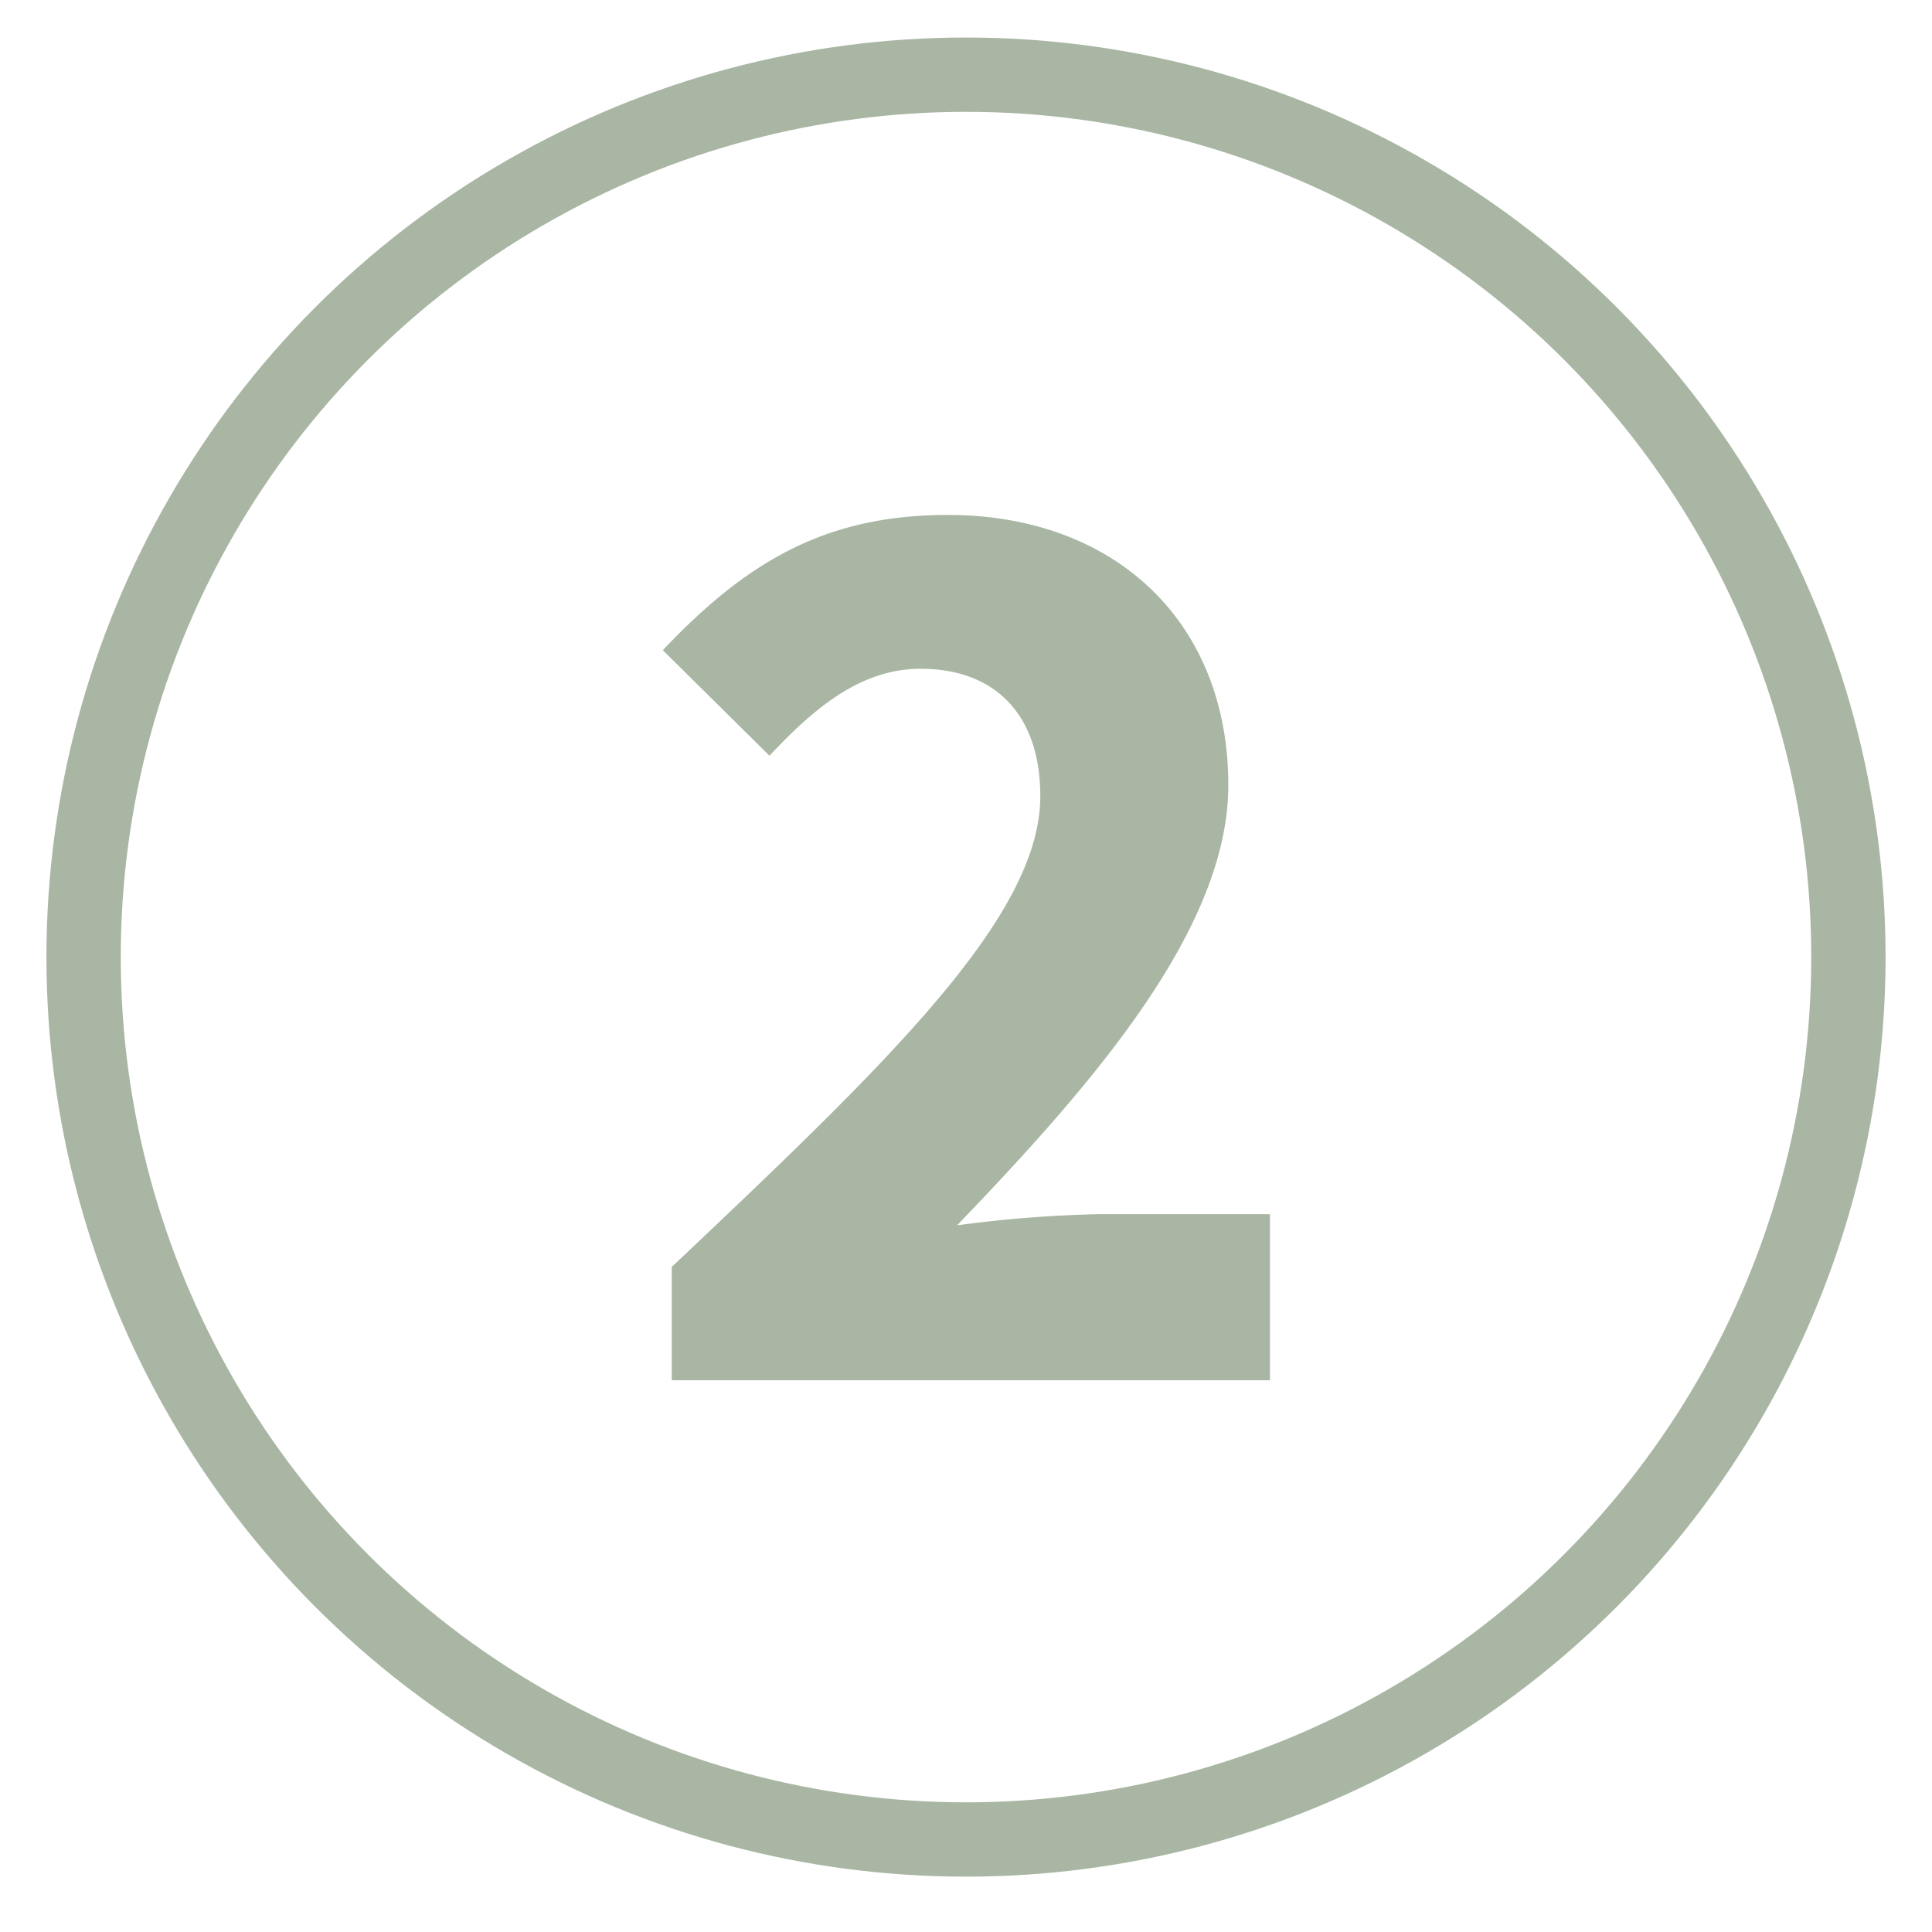 <svg xmlns="http://www.w3.org/2000/svg" viewBox="0 0 52 52"><defs><style>.cls-1{fill:none;stroke:#a8b6a3;stroke-miterlimit:10;stroke-width:2px;}.cls-2{fill:#a8b6a3;}</style></defs><title>jameson-icons-number2</title><g id="Phase_1_-_lightbulb"><circle cx="26" cy="25.76" r="23.75" class="cls-1"/><path d="M18.08 34.1C23.9 28.6 28 24.67 28 21.43 28 19.2 26.75 18 24.78 18c-1.66 0-2.92 1.12-4.07 2.34l-2.87-2.84c2.27-2.4 4.4-3.64 7.67-3.64 4.5 0 7.55 2.88 7.55 7.27 0 3.85-3.6 8-7.3 11.85a33.76 33.76 0 0 1 3.8-.3h4.62v4.47h-16.1z" class="cls-2"/></g></svg>